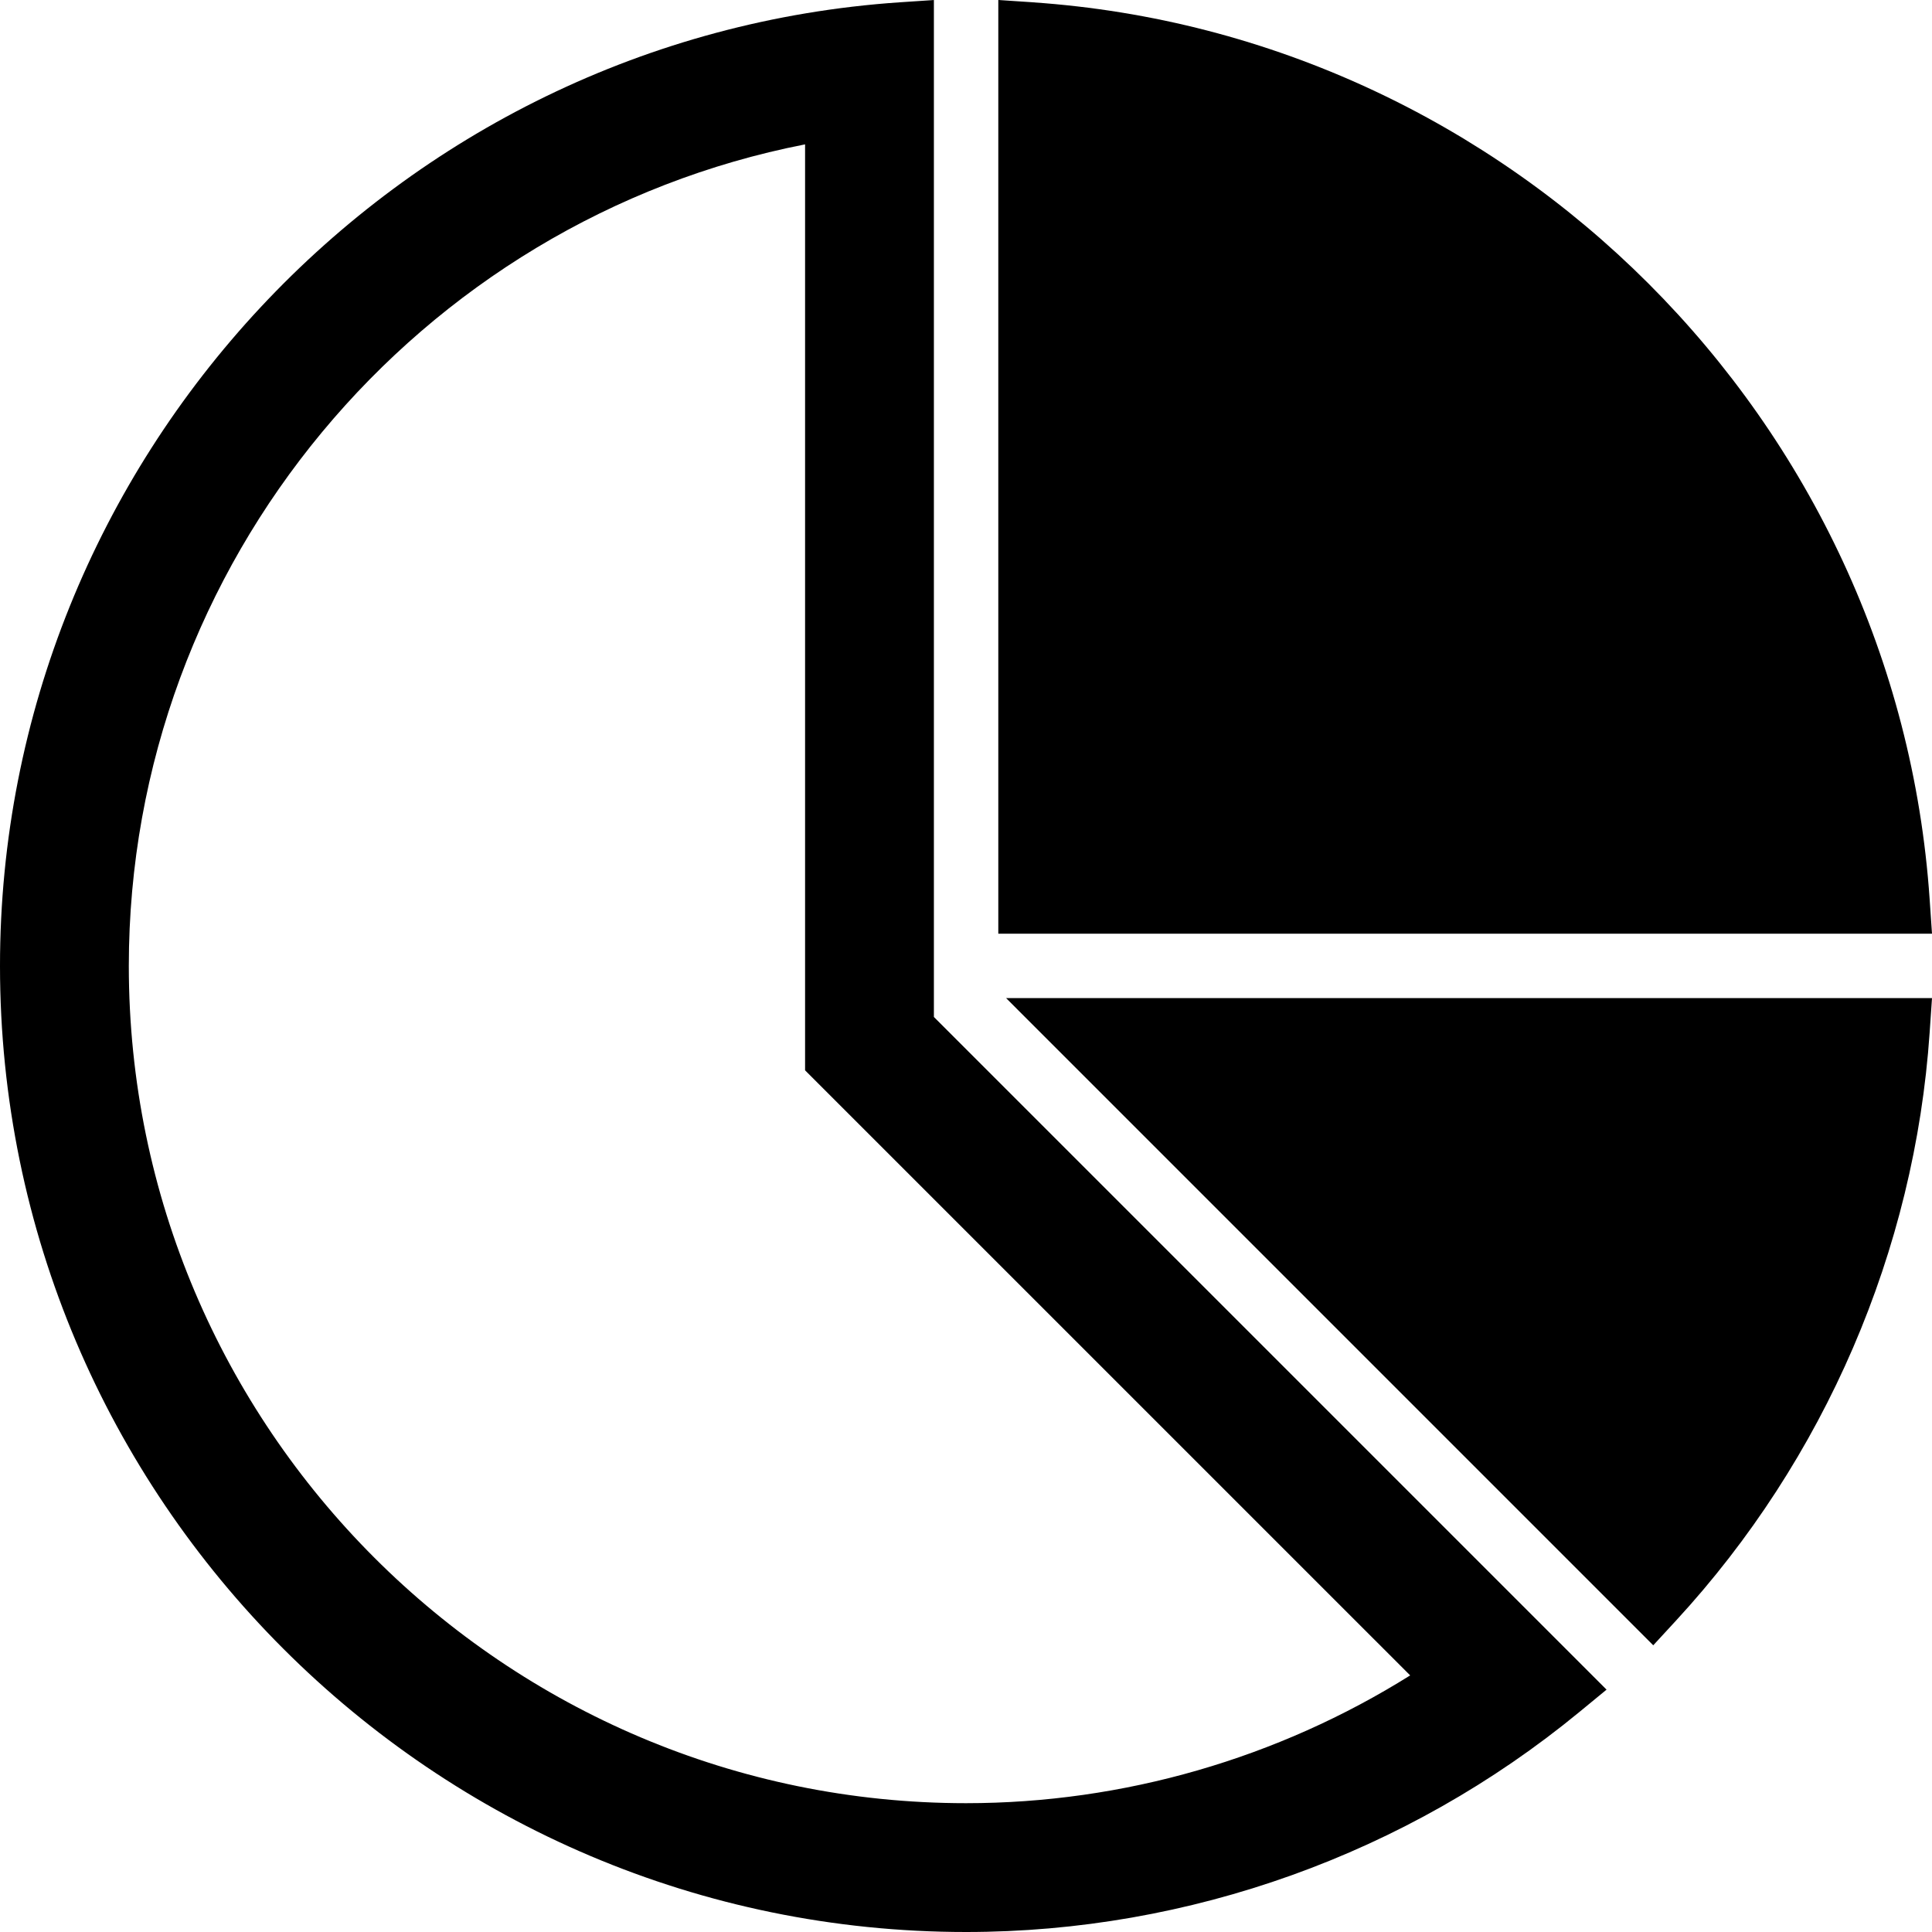 <?xml version="1.0" encoding="iso-8859-1"?>
<!-- Uploaded to: SVG Repo, www.svgrepo.com, Generator: SVG Repo Mixer Tools -->
<!DOCTYPE svg PUBLIC "-//W3C//DTD SVG 1.1//EN" "http://www.w3.org/Graphics/SVG/1.1/DTD/svg11.dtd">
<svg fill="#000000" height="800px" width="800px" version="1.1" id="Capa_1" xmlns="http://www.w3.org/2000/svg" xmlns:xlink="http://www.w3.org/1999/xlink" 
	 viewBox="0 0 59.994 59.994" xml:space="preserve">
<path d="M59.921,27.926C58.908,13.061,46.934,1.086,32.068,0.072L31,0v28.994h28.994L59.921,27.926z"/>
<path d="M51.338,51.091l0.706-0.766c4.618-5.008,7.416-11.494,7.877-18.263l0.073-1.068H31.242L51.338,51.091z"/>
<path d="M25,4.483V31.58v1.657l1.172,1.172L43.79,52.026c-4.113,2.576-8.904,3.968-13.79,3.968c-14.336,0-26-11.664-26-26
	C4,17.47,12.996,6.829,25,4.483 M29,0l-1.068,0.072C12.269,1.141,0,14.283,0,29.994c0,16.542,13.458,30,30,30
	c6.927,0,13.687-2.425,19.037-6.826l0.851-0.7L29,31.58V0L29,0z"/>
</svg>